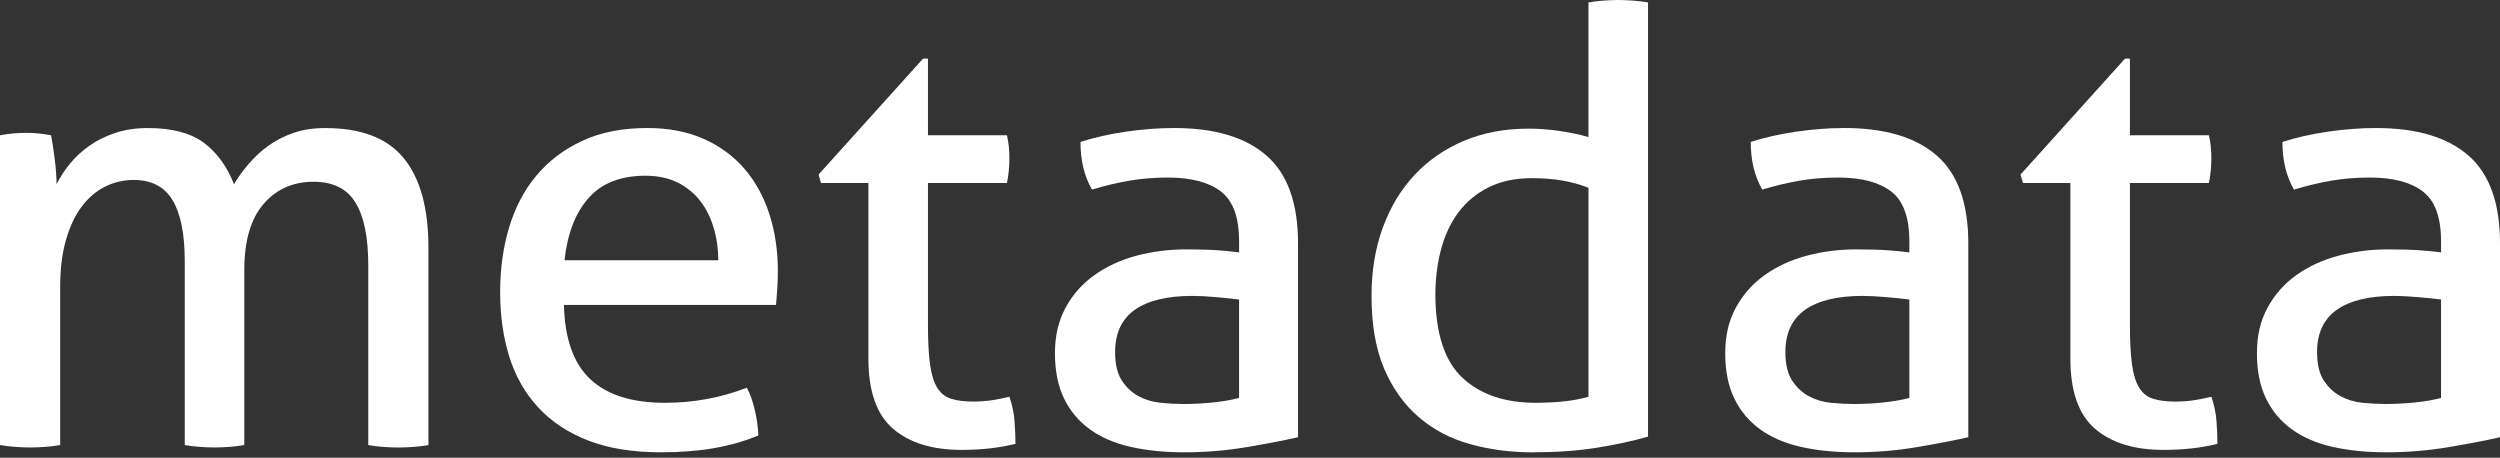 <svg xmlns="http://www.w3.org/2000/svg" width="213" height="39" viewBox="0 0 213 39" fill="none"><rect x="0" y="0" width="213" height="39" fill="#333333" stroke="none"/><path d="M0.002 11.526C0.381 11.458 0.753 11.406 1.115 11.371C1.478 11.338 1.848 11.32 2.228 11.32C2.609 11.32 2.961 11.338 3.29 11.371C3.618 11.406 3.972 11.457 4.352 11.526C4.456 12.04 4.559 12.718 4.663 13.558C4.767 14.399 4.818 15.11 4.818 15.693C5.129 15.075 5.518 14.484 5.983 13.918C6.449 13.352 7 12.846 7.64 12.4C8.278 11.955 9.011 11.595 9.84 11.32C10.669 11.046 11.582 10.909 12.584 10.909C14.655 10.909 16.251 11.33 17.373 12.17C18.494 13.011 19.348 14.185 19.935 15.694C20.28 15.112 20.703 14.528 21.204 13.945C21.704 13.363 22.265 12.847 22.886 12.402C23.508 11.956 24.215 11.596 25.009 11.321C25.802 11.047 26.699 10.91 27.701 10.91C30.773 10.91 33.008 11.768 34.405 13.483C35.803 15.198 36.502 17.737 36.502 21.098V37.922C36.122 37.99 35.691 38.042 35.208 38.077C34.724 38.11 34.293 38.128 33.913 38.128C33.533 38.128 33.111 38.11 32.644 38.077C32.178 38.042 31.755 37.99 31.376 37.922V22.587C31.376 20.22 31.013 18.445 30.289 17.262C29.564 16.078 28.373 15.486 26.716 15.486C24.956 15.486 23.532 16.122 22.445 17.39C21.358 18.659 20.814 20.528 20.814 22.999V37.919C20.434 37.987 20.012 38.039 19.546 38.074C19.079 38.107 18.656 38.125 18.277 38.125C17.898 38.125 17.475 38.107 17.008 38.074C16.542 38.039 16.119 37.987 15.74 37.919V22.227C15.74 19.929 15.394 18.206 14.704 17.056C14.013 15.907 12.91 15.332 11.391 15.332C10.528 15.332 9.716 15.521 8.958 15.898C8.199 16.276 7.534 16.841 6.965 17.596C6.395 18.35 5.946 19.302 5.618 20.451C5.29 21.601 5.127 22.93 5.127 24.439V37.919C4.747 37.987 4.325 38.039 3.858 38.074C3.392 38.107 2.969 38.125 2.59 38.125C2.211 38.125 1.778 38.107 1.295 38.074C0.811 38.039 0.38 37.987 0 37.919V11.526H0.002Z" fill="white"></path><path d="M48.048 25.983C48.116 28.865 48.867 30.974 50.3 32.312C51.732 33.65 53.847 34.319 56.642 34.319C59.092 34.319 61.423 33.89 63.632 33.032C63.908 33.547 64.132 34.173 64.305 34.911C64.478 35.648 64.582 36.377 64.616 37.097C63.477 37.578 62.226 37.937 60.863 38.177C59.499 38.417 57.99 38.537 56.333 38.537C53.916 38.537 51.845 38.203 50.12 37.534C48.393 36.865 46.969 35.922 45.849 34.704C44.727 33.487 43.907 32.046 43.389 30.382C42.872 28.719 42.613 26.892 42.613 24.902C42.613 22.912 42.863 21.12 43.364 19.422C43.864 17.724 44.633 16.25 45.668 14.997C46.704 13.746 48.006 12.751 49.577 12.014C51.147 11.277 53.002 10.907 55.143 10.907C56.972 10.907 58.577 11.216 59.958 11.833C61.338 12.451 62.495 13.299 63.426 14.379C64.358 15.46 65.066 16.746 65.549 18.239C66.032 19.731 66.273 21.352 66.273 23.101C66.273 23.582 66.255 24.087 66.222 24.618C66.187 25.151 66.153 25.605 66.118 25.982H48.049L48.048 25.983ZM61.198 22.176C61.198 21.216 61.069 20.298 60.809 19.423C60.55 18.549 60.17 17.786 59.67 17.134C59.169 16.482 58.531 15.959 57.755 15.564C56.978 15.17 56.054 14.972 54.984 14.972C52.879 14.972 51.264 15.608 50.143 16.876C49.021 18.145 48.339 19.912 48.098 22.175H61.197L61.198 22.176Z" fill="white"></path><path d="M73.987 15.59H69.949L69.742 14.87L78.648 4.991H79.062V11.525H85.792C85.93 12.109 85.999 12.76 85.999 13.48C85.999 13.858 85.981 14.218 85.948 14.56C85.913 14.904 85.861 15.247 85.792 15.589H79.062V27.628C79.062 29.069 79.121 30.219 79.243 31.076C79.364 31.933 79.571 32.593 79.865 33.056C80.158 33.52 80.555 33.829 81.056 33.982C81.556 34.137 82.186 34.214 82.946 34.214C83.532 34.214 84.085 34.171 84.603 34.086C85.121 34 85.587 33.905 86.001 33.803C86.243 34.489 86.39 35.192 86.441 35.912C86.493 36.632 86.519 37.267 86.519 37.815C85.828 37.986 85.103 38.115 84.344 38.202C83.585 38.287 82.773 38.33 81.911 38.33C79.426 38.33 77.484 37.73 76.087 36.529C74.689 35.328 73.989 33.338 73.989 30.56V15.59H73.987Z" fill="white"></path><path d="M105.569 20.529C105.569 18.506 105.051 17.1 104.015 16.31C102.98 15.521 101.478 15.127 99.511 15.127C98.302 15.127 97.172 15.222 96.12 15.409C95.067 15.598 94.041 15.847 93.04 16.156C92.384 15.023 92.056 13.669 92.056 12.091C93.229 11.714 94.524 11.422 95.94 11.216C97.354 11.011 98.717 10.907 100.03 10.907C103.481 10.907 106.104 11.688 107.9 13.248C109.695 14.809 110.593 17.305 110.593 20.734V37.251C109.384 37.525 107.918 37.809 106.191 38.099C104.465 38.39 102.705 38.536 100.91 38.536C99.218 38.536 97.691 38.382 96.328 38.073C94.964 37.764 93.808 37.267 92.859 36.581C91.91 35.895 91.177 35.02 90.659 33.957C90.142 32.894 89.882 31.608 89.882 30.097C89.882 28.587 90.184 27.328 90.789 26.213C91.392 25.099 92.213 24.173 93.248 23.435C94.284 22.698 95.474 22.148 96.821 21.788C98.167 21.428 99.582 21.247 101.067 21.247C102.17 21.247 103.077 21.274 103.784 21.325C104.491 21.376 105.087 21.436 105.571 21.505V20.527L105.569 20.529ZM105.569 25.52C105.051 25.452 104.394 25.383 103.602 25.314C102.808 25.246 102.135 25.211 101.582 25.211C99.442 25.211 97.811 25.606 96.689 26.395C95.568 27.185 95.007 28.385 95.007 29.996C95.007 31.025 95.196 31.832 95.576 32.414C95.955 32.998 96.43 33.443 97 33.752C97.57 34.061 98.2 34.25 98.89 34.318C99.579 34.387 100.236 34.421 100.857 34.421C101.65 34.421 102.47 34.378 103.316 34.293C104.161 34.207 104.912 34.079 105.569 33.907V25.52V25.52Z" fill="white"></path><path d="M135.338 0.206C135.717 0.138 136.149 0.086 136.632 0.051C137.115 0.018 137.529 0 137.875 0C138.254 0 138.677 0.018 139.143 0.051C139.609 0.086 140.032 0.137 140.412 0.206V37.2C139.099 37.578 137.633 37.895 136.01 38.152C134.388 38.409 132.575 38.538 130.574 38.538C128.71 38.538 126.94 38.306 125.267 37.843C123.592 37.38 122.135 36.617 120.892 35.553C119.65 34.491 118.666 33.118 117.941 31.437C117.217 29.757 116.854 27.681 116.854 25.212C116.854 23.086 117.174 21.147 117.812 19.398C118.451 17.649 119.357 16.148 120.53 14.896C121.703 13.644 123.11 12.675 124.75 11.989C126.389 11.303 128.21 10.96 130.211 10.96C131.108 10.96 132.015 11.029 132.929 11.166C133.843 11.303 134.646 11.475 135.337 11.68V0.206H135.338ZM135.338 16.001C134.647 15.726 133.906 15.521 133.112 15.383C132.318 15.246 131.455 15.178 130.523 15.178C129.108 15.178 127.883 15.435 126.848 15.95C125.812 16.464 124.959 17.168 124.285 18.059C123.612 18.951 123.111 20.006 122.784 21.223C122.455 22.441 122.292 23.77 122.292 25.211C122.326 28.47 123.103 30.803 124.623 32.208C126.141 33.615 128.212 34.318 130.835 34.318C131.732 34.318 132.561 34.275 133.32 34.189C134.079 34.104 134.751 33.975 135.339 33.803V16.002L135.338 16.001Z" fill="white"></path><path d="M162.675 20.529C162.675 18.506 162.158 17.1 161.122 16.31C160.087 15.521 158.585 15.127 156.618 15.127C155.409 15.127 154.279 15.222 153.227 15.409C152.174 15.598 151.147 15.847 150.147 16.156C149.491 15.023 149.163 13.669 149.163 12.091C150.336 11.714 151.63 11.422 153.046 11.216C154.461 11.011 155.824 10.907 157.137 10.907C160.588 10.907 163.211 11.688 165.007 13.248C166.801 14.809 167.699 17.305 167.699 20.734V37.251C166.49 37.525 165.024 37.809 163.298 38.099C161.572 38.39 159.811 38.536 158.017 38.536C156.325 38.536 154.798 38.382 153.435 38.073C152.071 37.764 150.915 37.267 149.966 36.581C149.017 35.895 148.284 35.02 147.766 33.957C147.248 32.894 146.989 31.608 146.989 30.097C146.989 28.587 147.29 27.328 147.895 26.213C148.499 25.099 149.319 24.173 150.355 23.435C151.39 22.698 152.581 22.148 153.927 21.788C155.274 21.428 156.688 21.247 158.173 21.247C159.278 21.247 160.183 21.274 160.891 21.325C161.598 21.376 162.193 21.436 162.677 21.505V20.527L162.675 20.529ZM162.675 25.52C162.158 25.452 161.501 25.383 160.708 25.314C159.914 25.246 159.241 25.211 158.689 25.211C156.549 25.211 154.918 25.606 153.796 26.395C152.675 27.185 152.114 28.385 152.114 29.996C152.114 31.025 152.303 31.832 152.683 32.414C153.062 32.998 153.537 33.443 154.107 33.752C154.676 34.061 155.306 34.25 155.997 34.318C156.687 34.387 157.344 34.421 157.964 34.421C158.758 34.421 159.577 34.378 160.424 34.293C161.269 34.207 162.02 34.079 162.676 33.907V25.52H162.675Z" fill="white"></path><path d="M176.394 15.59H172.357L172.15 14.87L181.055 4.991H181.469V11.525H188.199C188.337 12.109 188.406 12.76 188.406 13.48C188.406 13.858 188.388 14.218 188.355 14.56C188.32 14.904 188.269 15.247 188.199 15.589H181.469V27.628C181.469 29.069 181.529 30.219 181.65 31.076C181.771 31.933 181.978 32.593 182.272 33.056C182.565 33.52 182.962 33.829 183.463 33.982C183.963 34.137 184.593 34.214 185.353 34.214C185.939 34.214 186.493 34.171 187.01 34.086C187.528 34 187.994 33.905 188.408 33.803C188.65 34.489 188.797 35.192 188.848 35.912C188.9 36.632 188.926 37.267 188.926 37.815C188.235 37.986 187.51 38.115 186.751 38.202C185.992 38.287 185.18 38.33 184.318 38.33C181.833 38.33 179.891 37.73 178.494 36.529C177.096 35.328 176.397 33.338 176.397 30.56V15.59H176.394Z" fill="white"></path><path d="M207.976 20.529C207.976 18.506 207.458 17.1 206.423 16.31C205.387 15.521 203.885 15.127 201.919 15.127C200.71 15.127 199.58 15.222 198.528 15.409C197.474 15.598 196.447 15.847 195.447 16.156C194.791 15.023 194.463 13.669 194.463 12.091C195.636 11.714 196.931 11.422 198.347 11.216C199.761 11.011 201.125 10.907 202.437 10.907C205.888 10.907 208.511 11.688 210.307 13.248C212.102 14.809 213 17.305 213 20.734V37.251C211.791 37.525 210.325 37.809 208.599 38.099C206.872 38.39 205.112 38.536 203.317 38.536C201.625 38.536 200.099 38.382 198.735 38.073C197.371 37.764 196.215 37.267 195.267 36.581C194.317 35.895 193.584 35.02 193.067 33.957C192.549 32.894 192.29 31.608 192.29 30.097C192.29 28.587 192.591 27.328 193.196 26.213C193.8 25.099 194.62 24.173 195.655 23.435C196.691 22.698 197.882 22.148 199.228 21.788C200.574 21.428 201.989 21.247 203.474 21.247C204.579 21.247 205.484 21.274 206.192 21.325C206.898 21.376 207.494 21.436 207.978 21.505V20.527L207.976 20.529ZM207.976 25.52C207.458 25.452 206.802 25.383 206.009 25.314C205.214 25.246 204.542 25.211 203.989 25.211C201.849 25.211 200.218 25.606 199.097 26.395C197.975 27.185 197.414 28.385 197.414 29.996C197.414 31.025 197.603 31.832 197.984 32.414C198.363 32.998 198.837 33.443 199.408 33.752C199.977 34.061 200.607 34.25 201.298 34.318C201.988 34.387 202.644 34.421 203.265 34.421C204.059 34.421 204.878 34.378 205.724 34.293C206.57 34.207 207.321 34.079 207.977 33.907V25.52H207.976Z" fill="white"></path></svg>